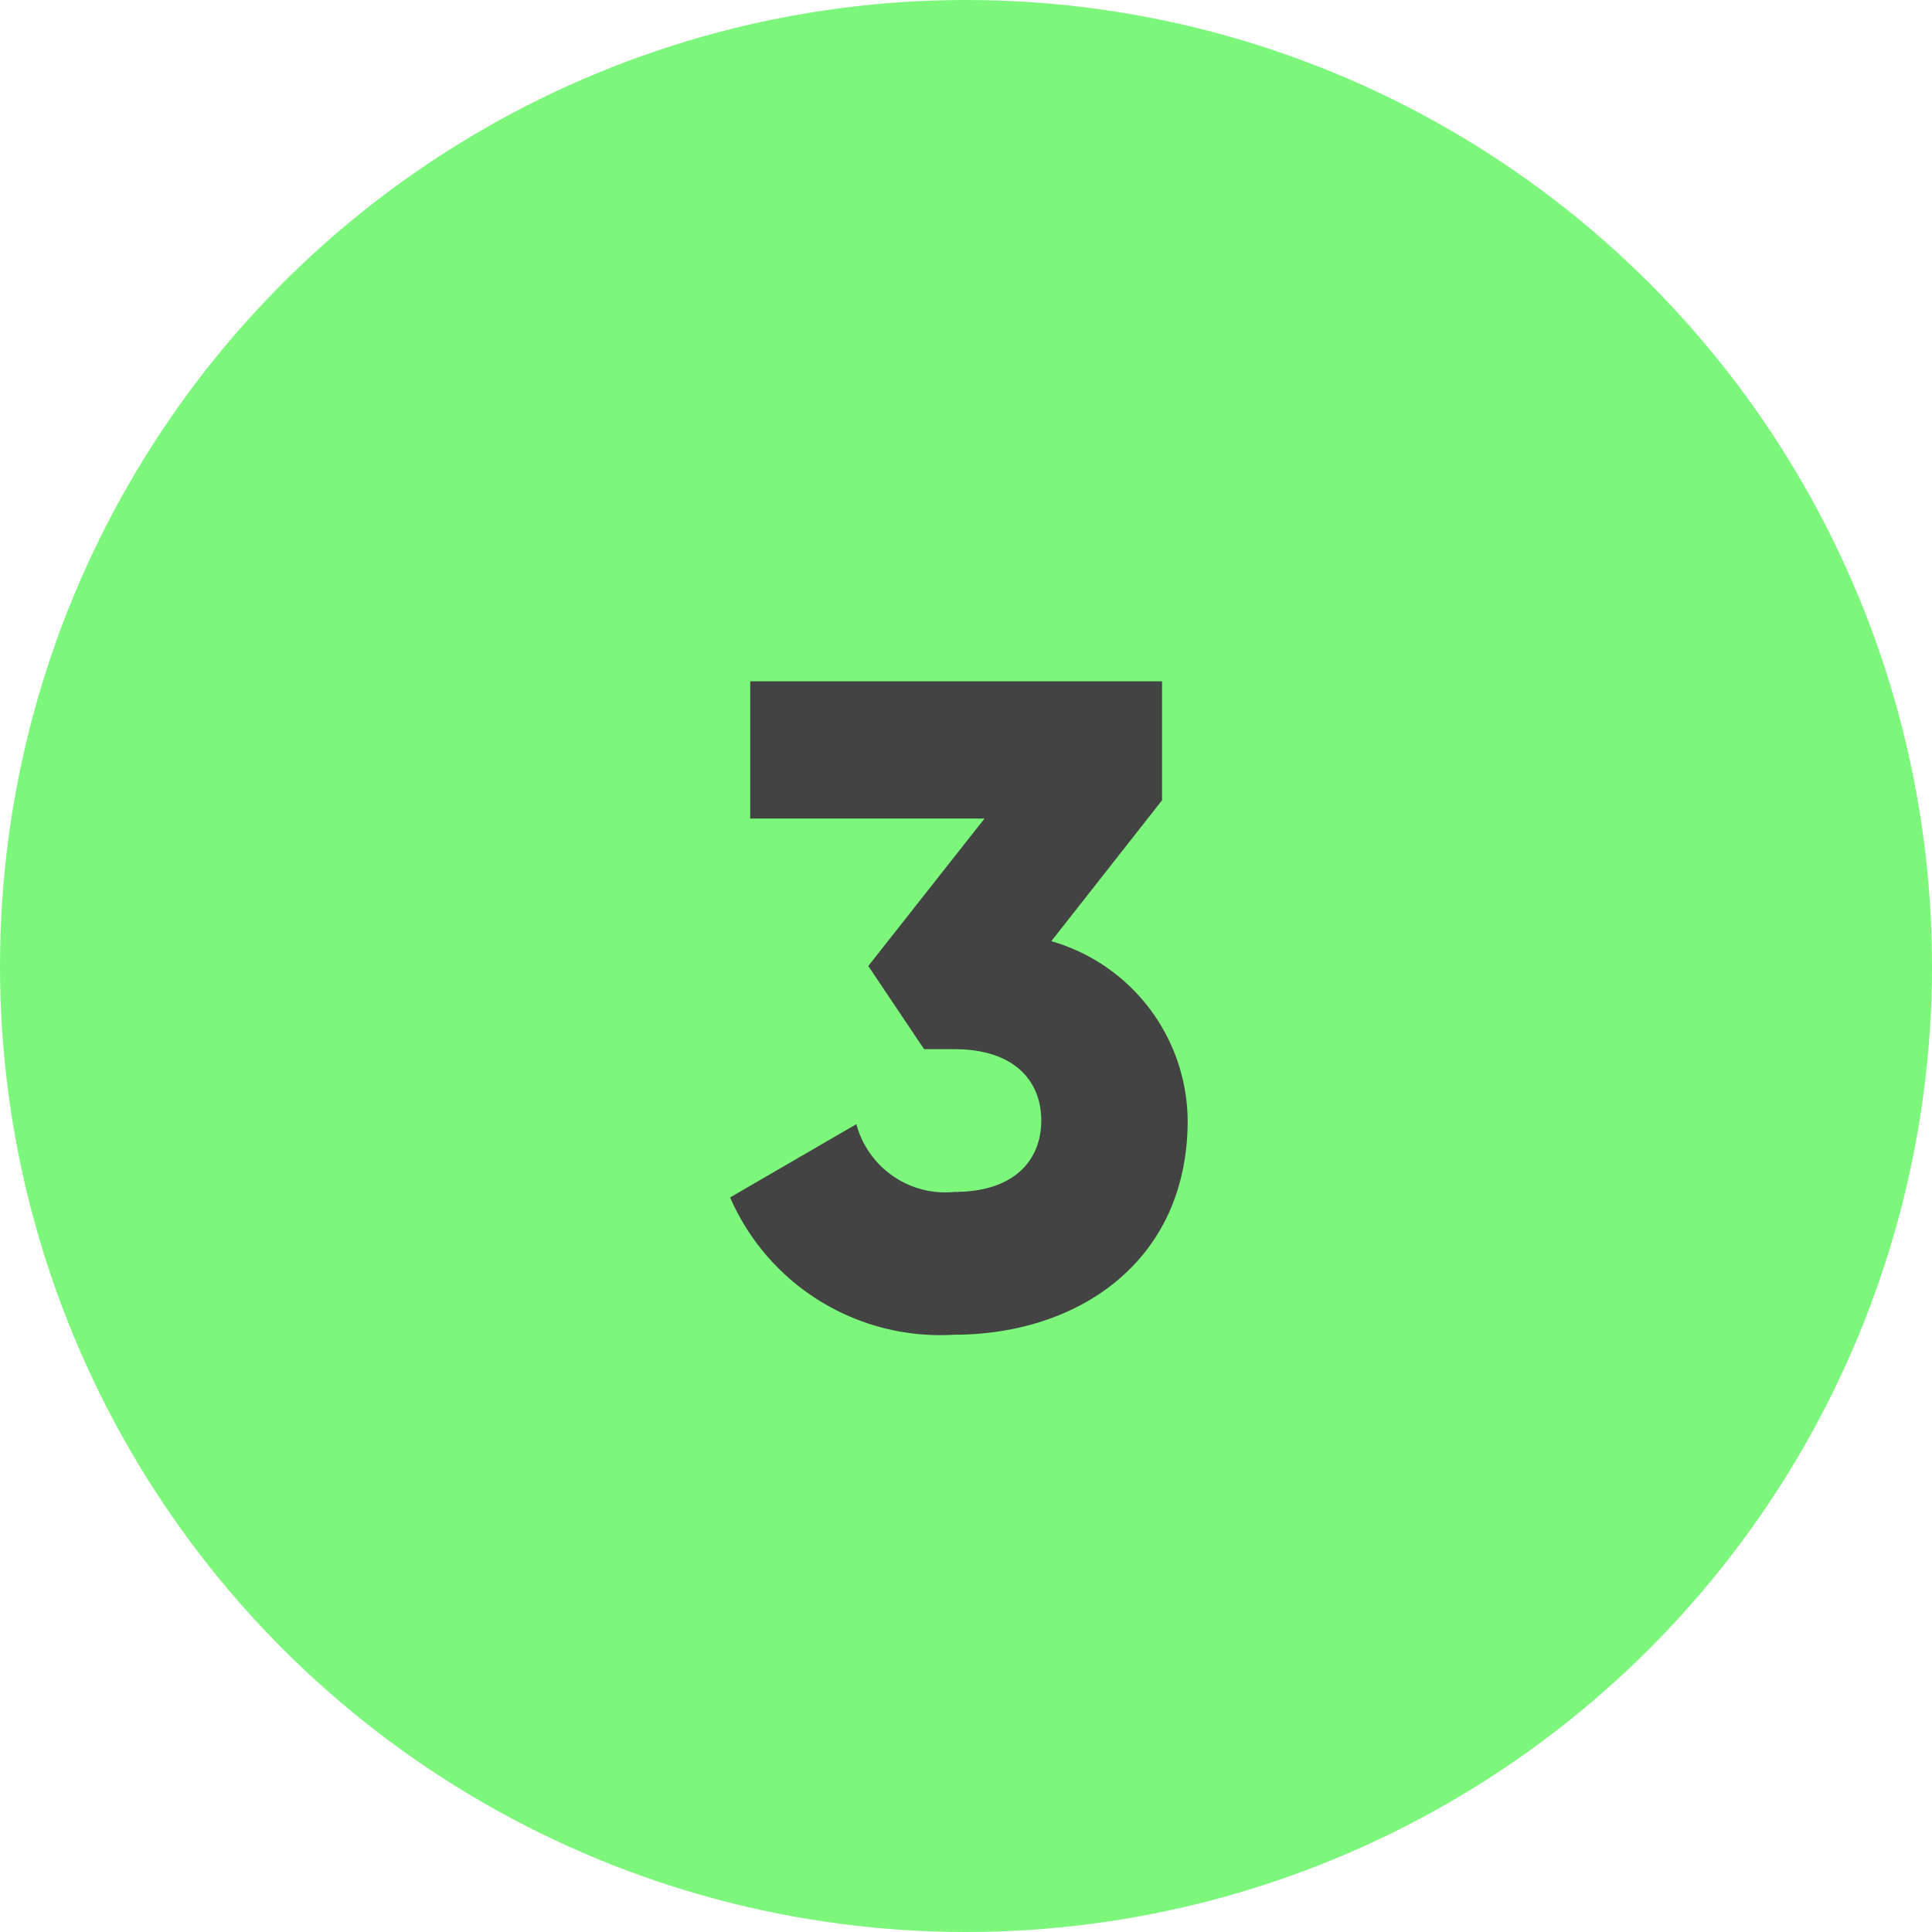 <?xml version="1.0" encoding="UTF-8"?> <svg xmlns="http://www.w3.org/2000/svg" width="57" height="57" viewBox="0 0 57 57"><g transform="translate(-729 -10049)"><circle cx="28.5" cy="28.5" r="28.5" transform="translate(729 10049)" fill="#7cf77c"></circle><path d="M10.017-11.232l3.267-4.158V-18.9H1.134v4.05H8.046L4.617-10.5,6.264-8.046h.891c1.782,0,2.565.945,2.565,2.106S8.937-3.834,7.155-3.834a2.715,2.715,0,0,1-2.889-2L.54-3.672A6.763,6.763,0,0,0,7.155.378c3.645,0,6.885-2.16,6.885-6.318A5.556,5.556,0,0,0,10.017-11.232Z" transform="translate(750 10088)" fill="#434343"></path></g></svg> 